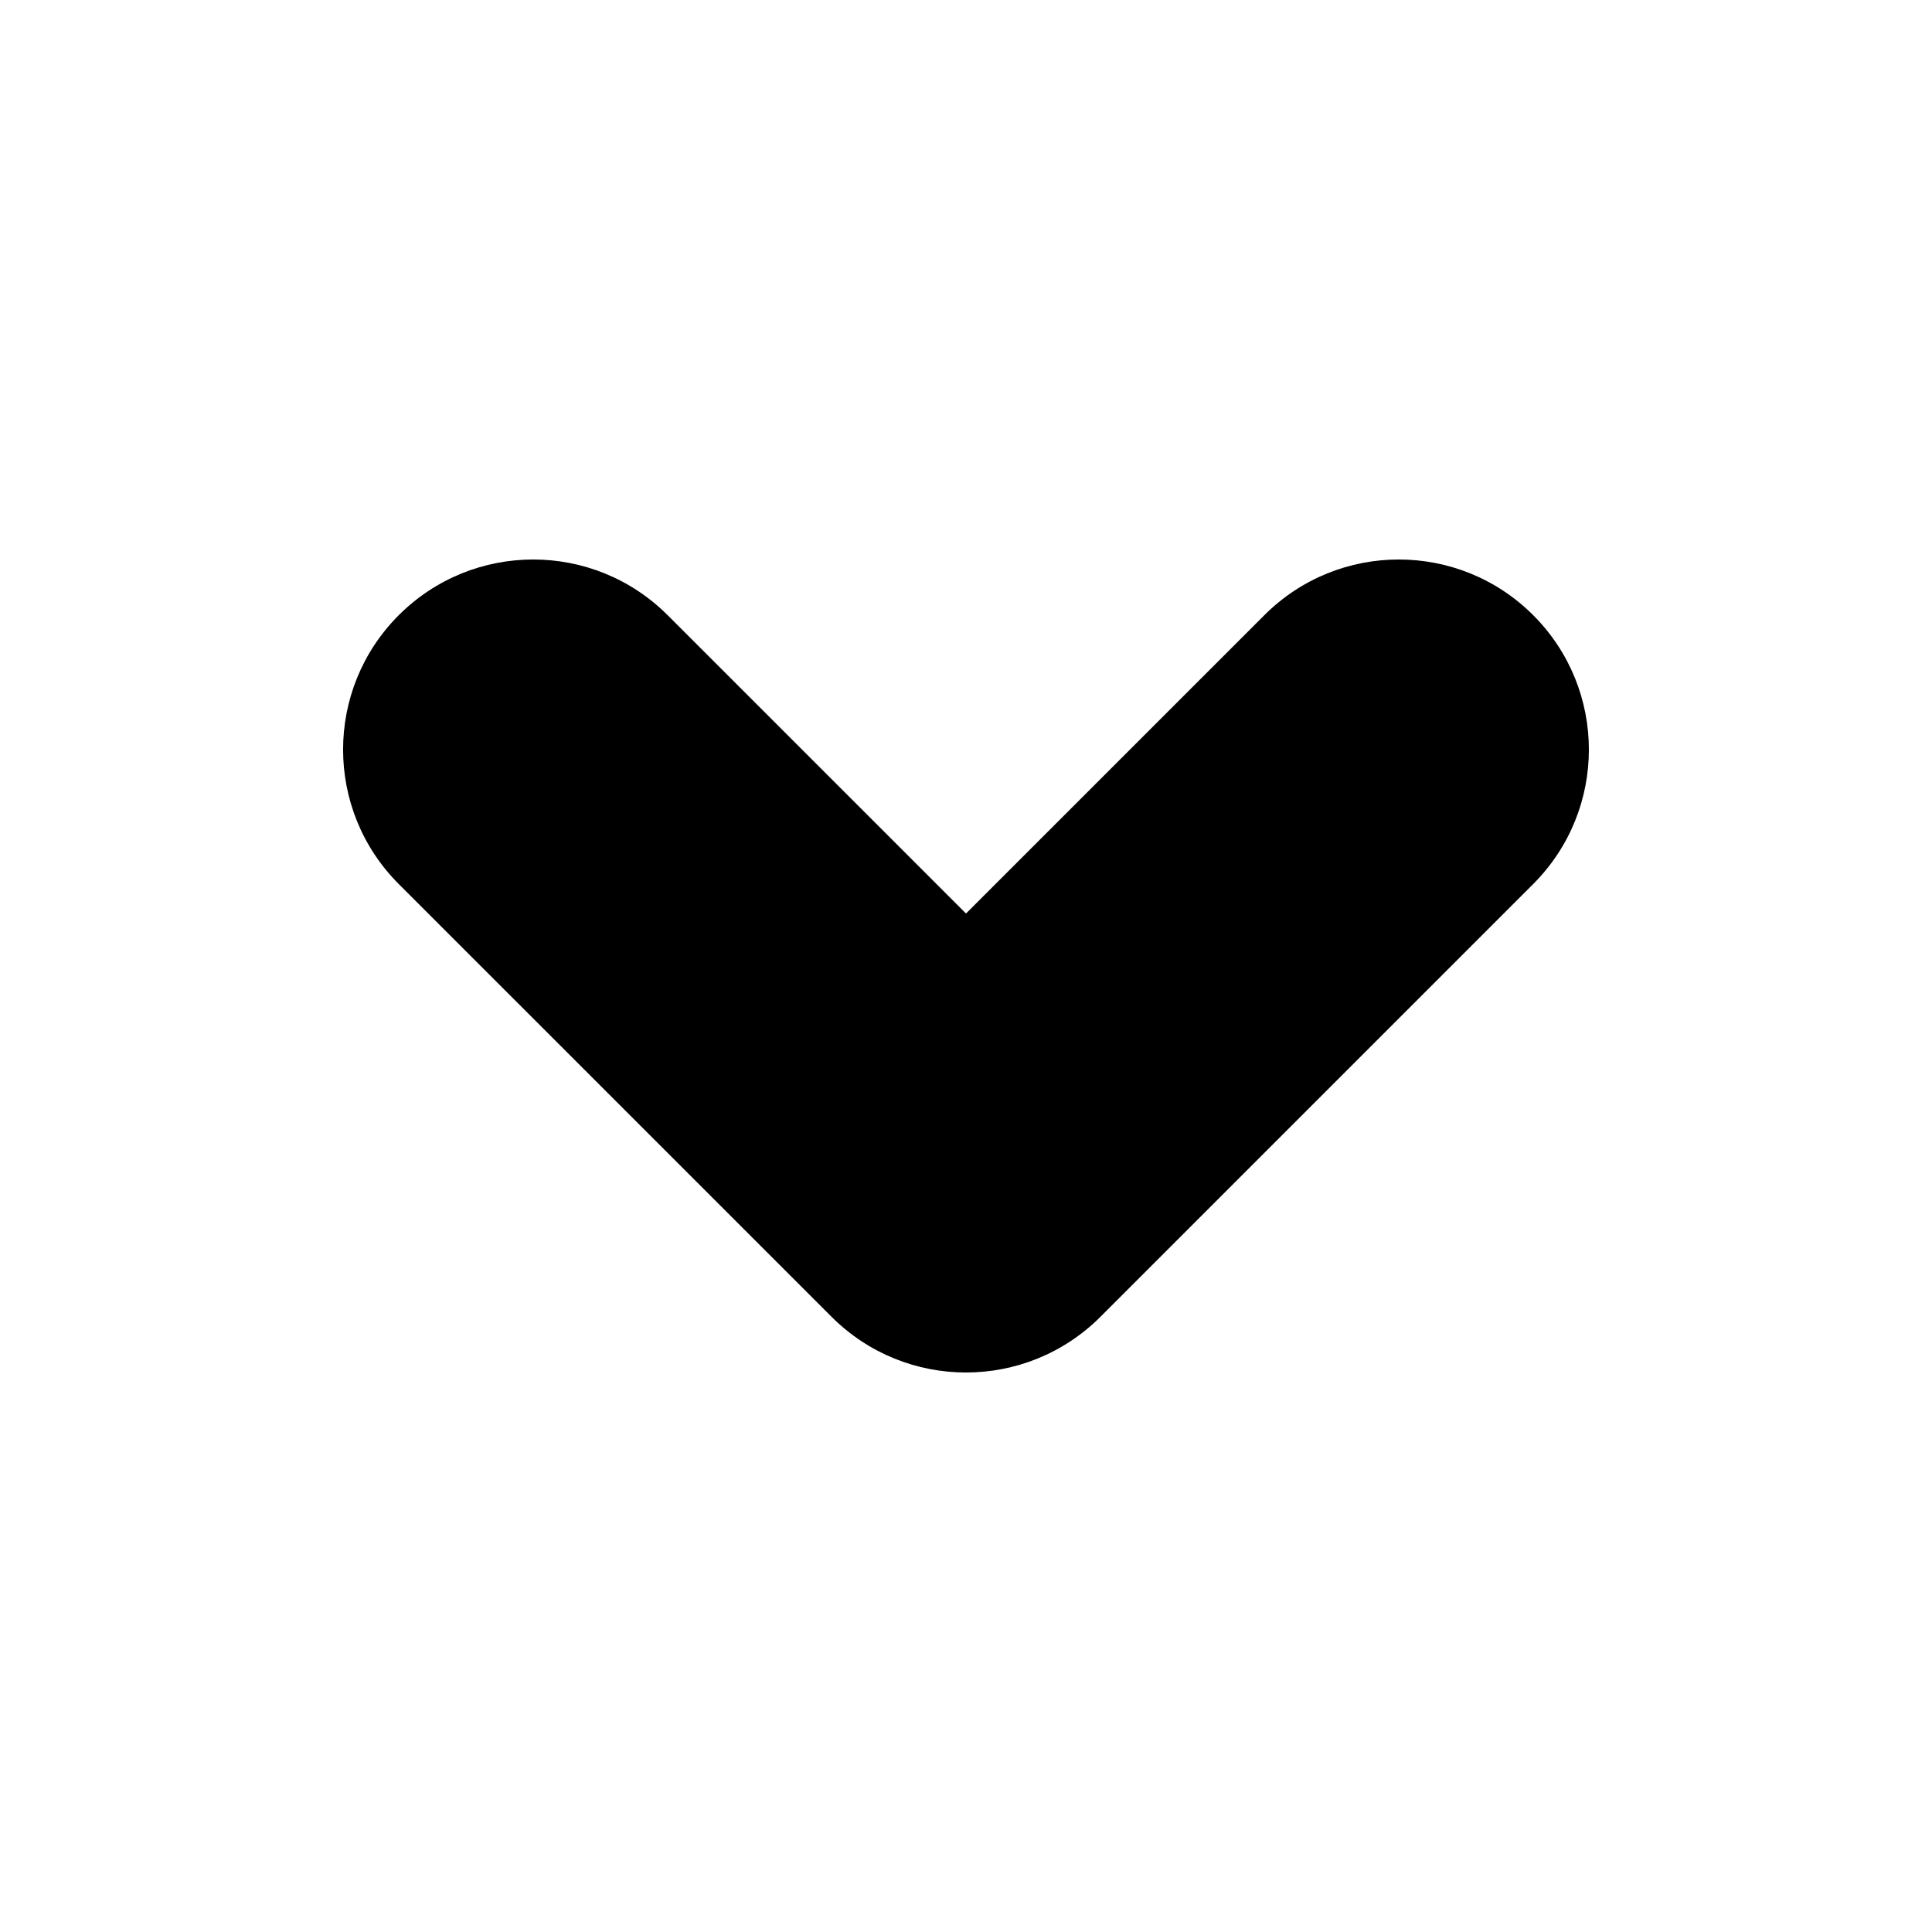 <?xml version="1.0" encoding="UTF-8"?>
<!-- Uploaded to: ICON Repo, www.iconrepo.com, Generator: ICON Repo Mixer Tools -->
<svg fill="#000000" width="800px" height="800px" version="1.1" viewBox="144 144 512 512" xmlns="http://www.w3.org/2000/svg">
 <path d="m249.68 307.03c19.676-19.676 51.574-19.676 71.25 0l79.07 79.066 79.066-79.066c19.676-19.676 51.574-19.676 71.25 0 19.676 19.676 19.676 51.574 0 71.25l-114.69 114.69c-19.676 19.676-51.574 19.676-71.25 0l-114.7-114.69c-19.672-19.676-19.672-51.574 0-71.25z"/>
</svg>